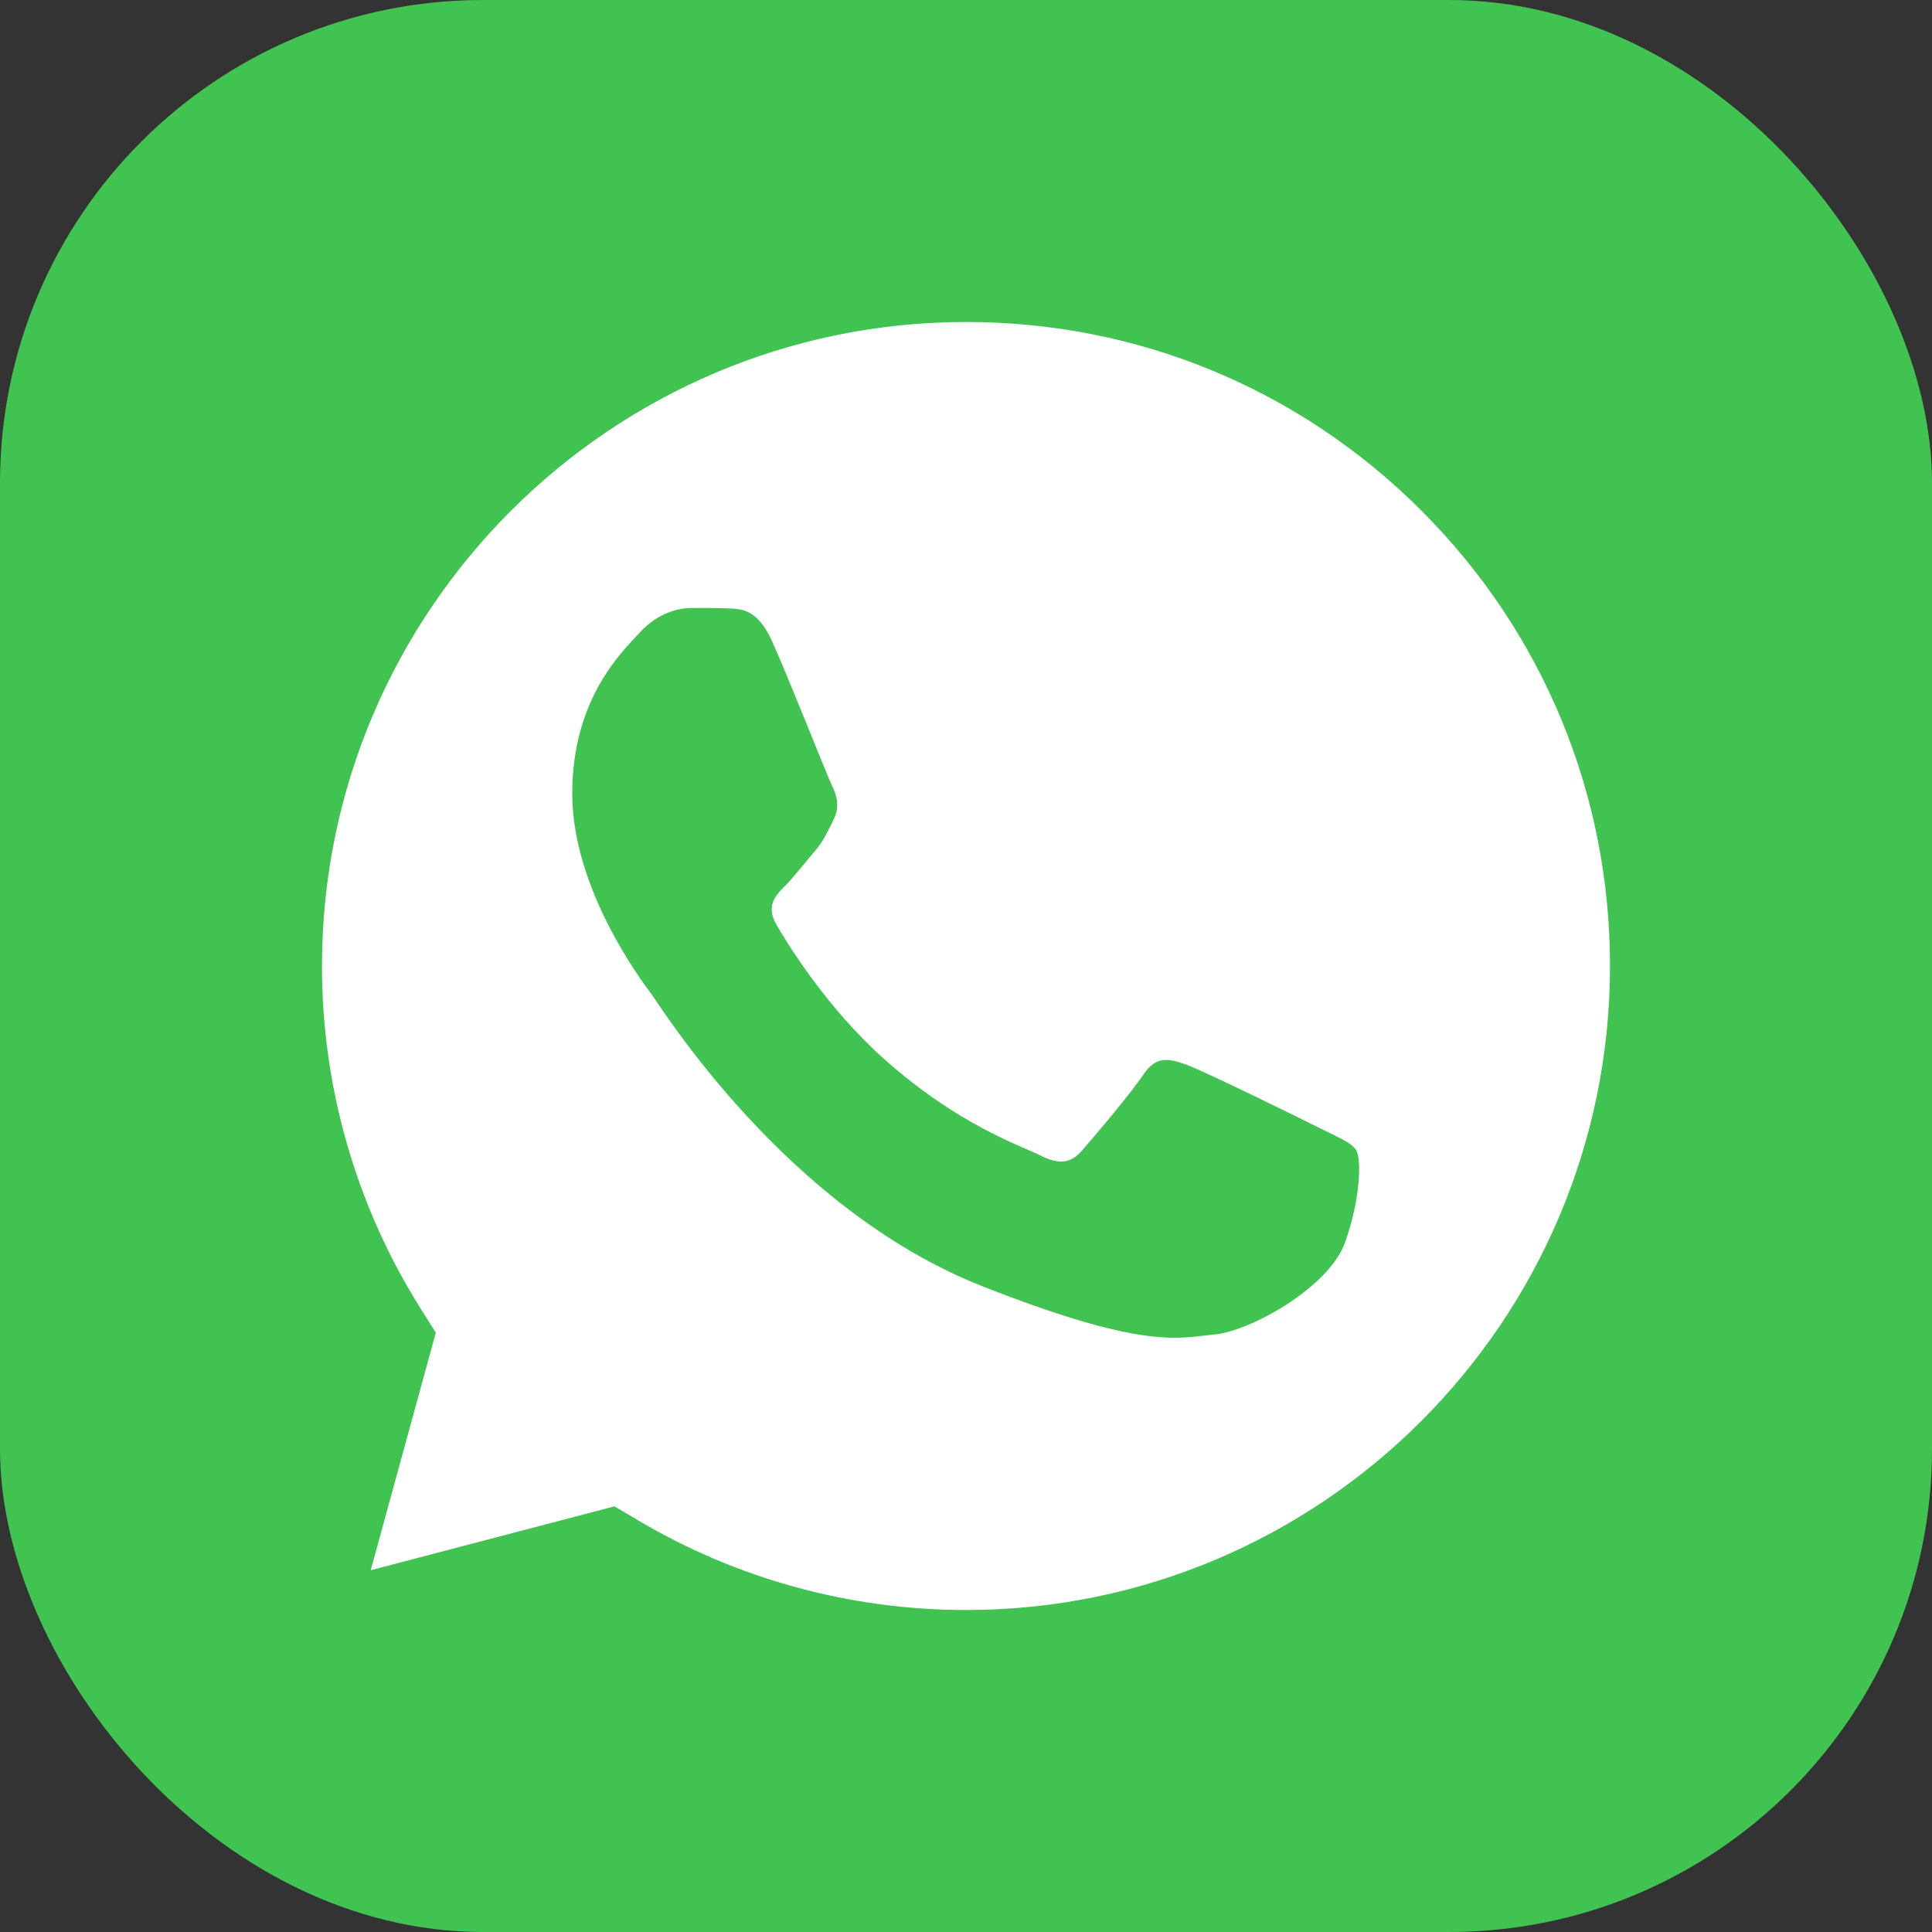 <svg width="56" height="56" viewBox="0 0 56 56" fill="none" xmlns="http://www.w3.org/2000/svg">
<rect x="0" y="0" width="56" height="56" fill="#333333" stroke="none"/>
<rect width="56" height="56" rx="14" fill="#40C351"/>
<path d="M28.001 46.667H27.994C24.644 46.666 21.358 45.767 18.493 44.066L17.811 43.662L10.745 45.514L12.632 38.629L12.188 37.922C10.318 34.947 9.329 31.504 9.333 27.991C9.338 17.702 17.712 9.333 28.007 9.333C32.994 9.334 37.679 11.277 41.204 14.804C44.729 18.331 46.668 23.02 46.667 28.006C46.663 38.296 38.29 46.667 28.001 46.667Z" fill="white"/>
<path d="M38.239 32.692C37.678 32.41 34.919 31.053 34.404 30.867C33.889 30.681 33.516 30.587 33.141 31.148C32.767 31.709 31.692 32.974 31.364 33.347C31.036 33.722 30.709 33.769 30.148 33.488C29.587 33.206 27.78 32.615 25.635 30.703C23.967 29.217 22.841 27.38 22.514 26.818C22.186 26.257 22.478 25.953 22.76 25.673C23.012 25.421 23.32 25.018 23.602 24.69C23.882 24.362 23.976 24.128 24.163 23.754C24.349 23.379 24.256 23.052 24.115 22.771C23.977 22.49 22.886 19.715 22.387 18.605C21.967 17.671 21.525 17.652 21.123 17.635C20.796 17.621 20.422 17.622 20.048 17.622C19.675 17.622 19.067 17.763 18.552 18.325C18.037 18.887 16.587 20.244 16.587 23.004C16.587 25.765 18.598 28.433 18.878 28.808C19.159 29.181 22.761 35.028 28.464 37.278C33.204 39.147 34.169 38.775 35.198 38.682C36.228 38.589 38.518 37.326 38.986 36.014C39.453 34.704 39.453 33.581 39.314 33.347C39.173 33.113 38.799 32.974 38.239 32.692Z" fill="#40C351"/>
</svg>
